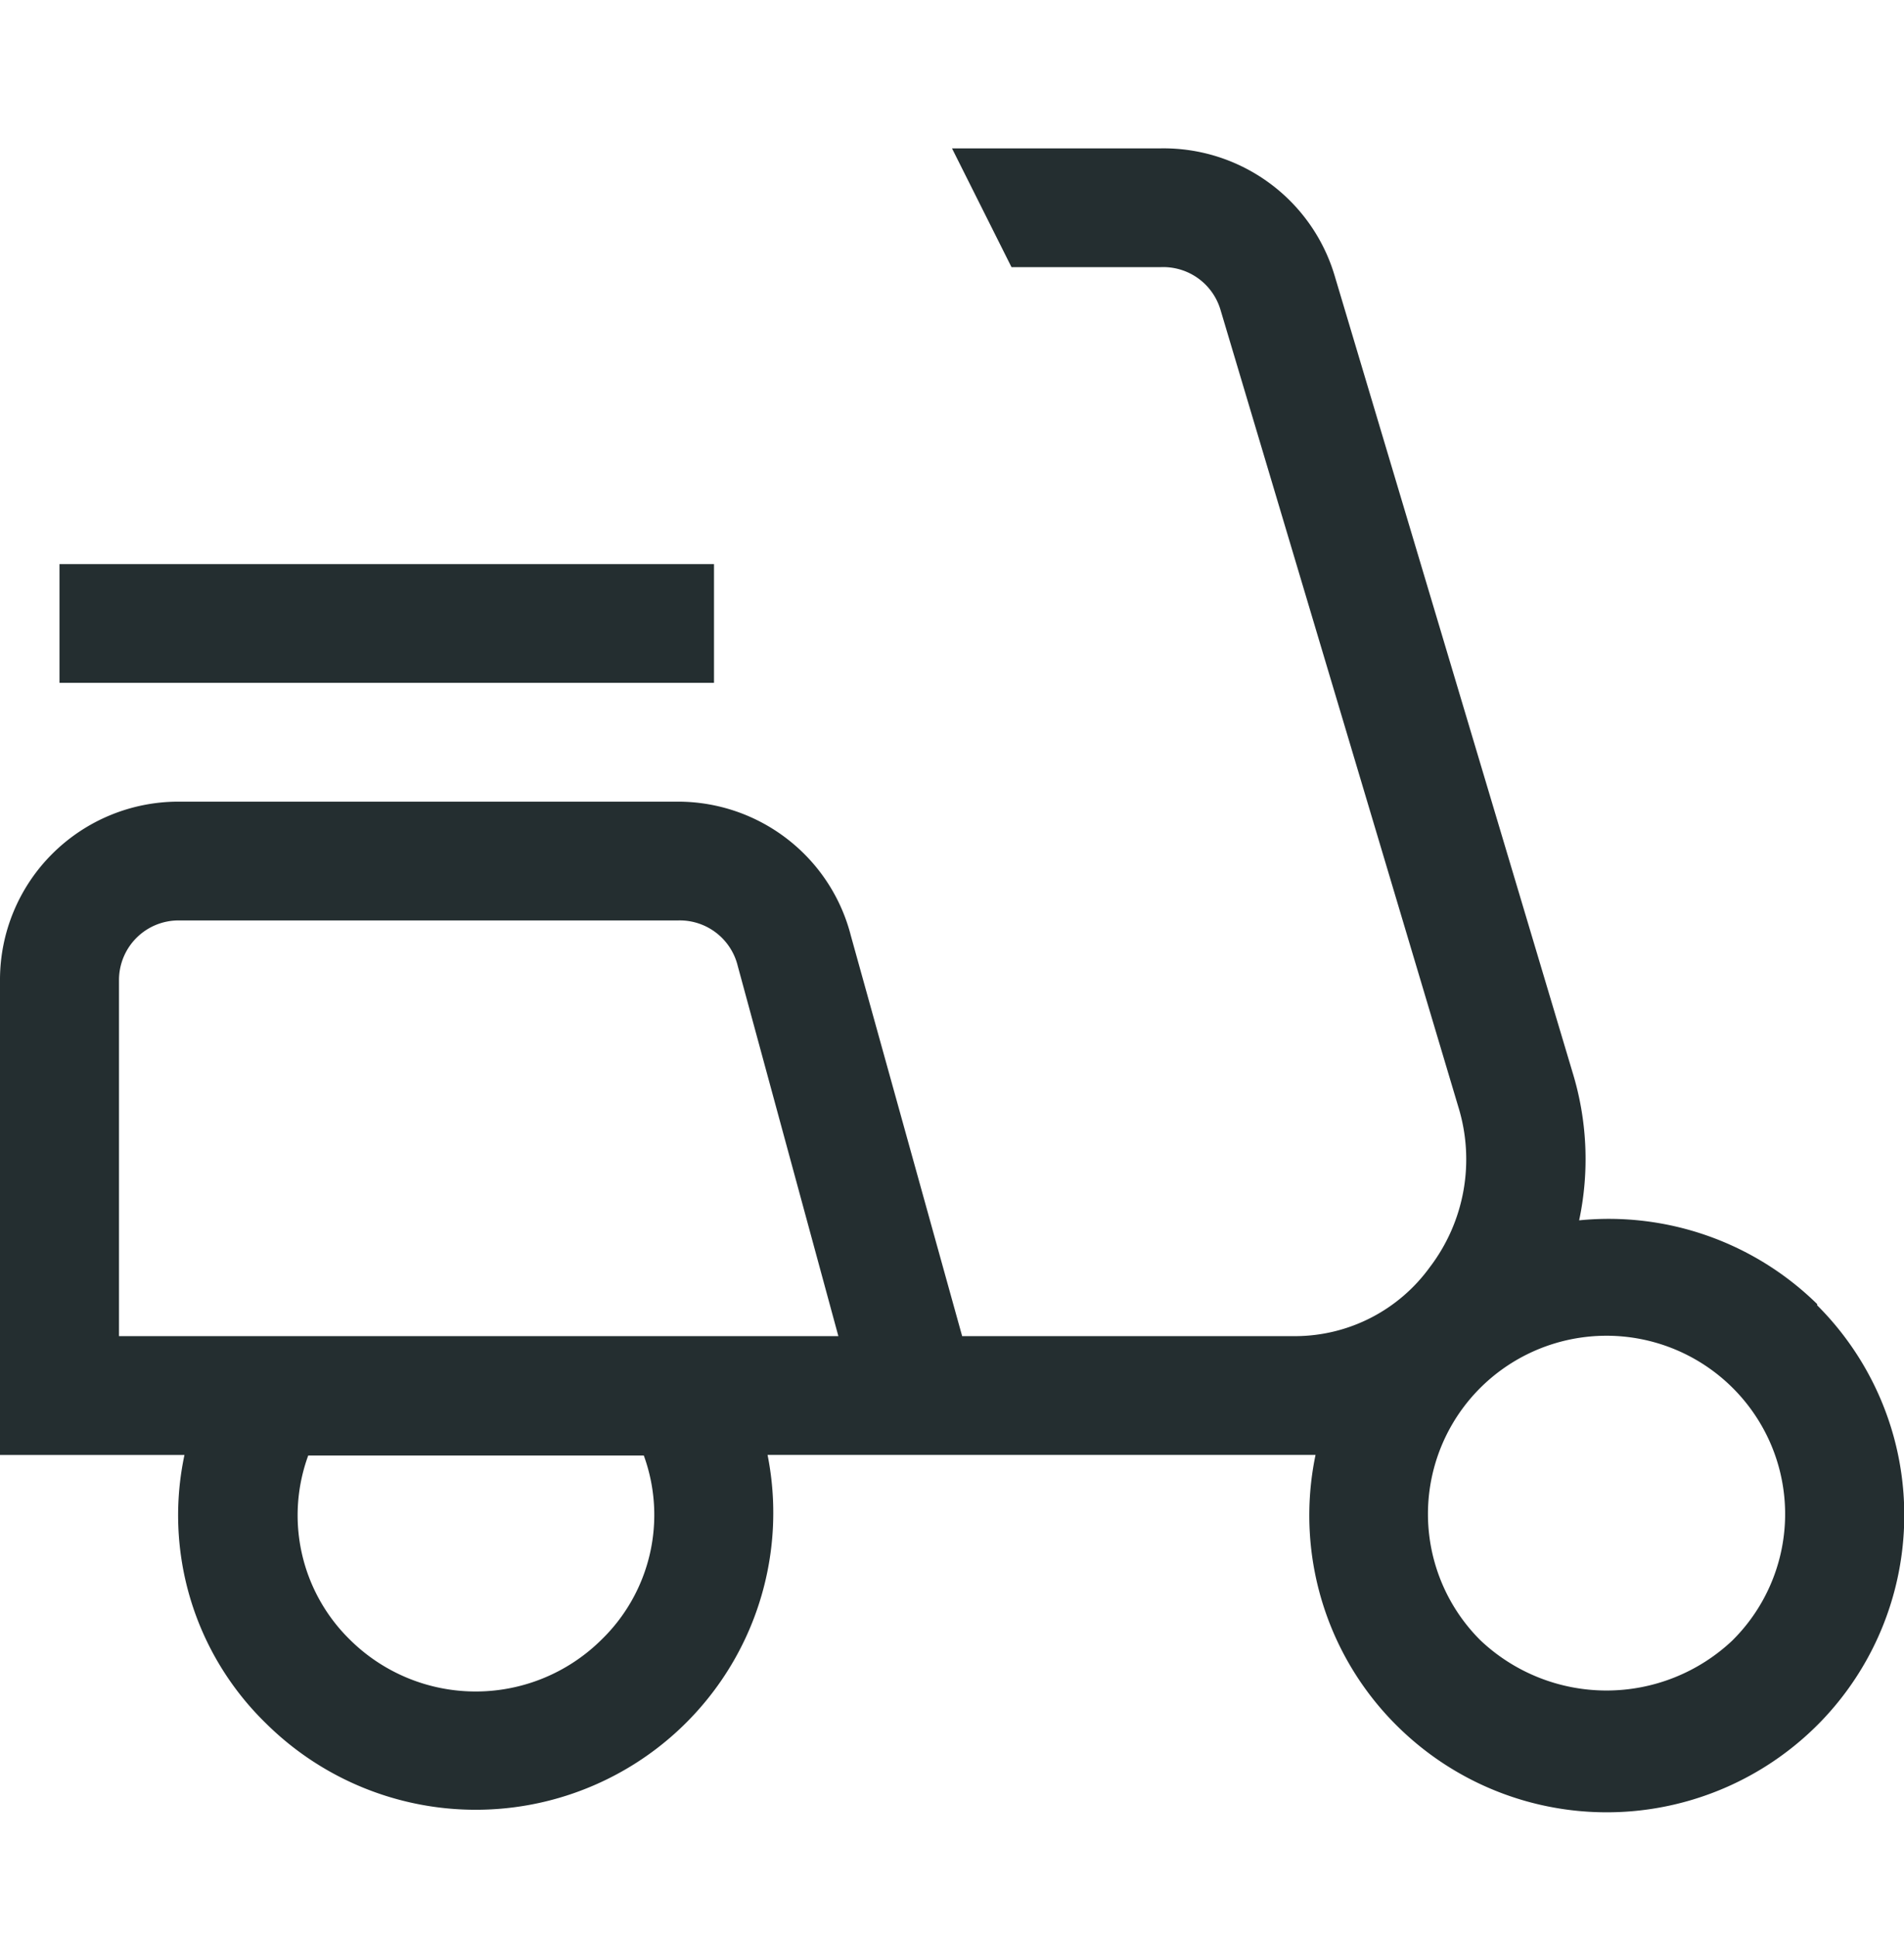 <svg xmlns="http://www.w3.org/2000/svg" width="60" height="61" fill="none" viewBox="0 0 60 61"><g fill="#242E30" clip-path="url(#a)"><path d="M57.263 41.073a9.38 9.38 0 0 0-7.5-2.637 9.3 9.3 0 0 0-.207-4.658l-7.5-25.102a5.6 5.6 0 0 0-2.064-2.918 5.63 5.63 0 0 0-3.41-1.085H30l1.875 3.741h4.706a1.88 1.88 0 0 1 1.875 1.328l7.5 25.121a5.6 5.6 0 0 1-.9 5.05 5.25 5.25 0 0 1-4.2 2.17H30.32l-3.506-12.607a5.6 5.6 0 0 0-1.994-3.042 5.63 5.63 0 0 0-3.444-1.185H5.625a5.63 5.63 0 0 0-3.977 1.643A5.6 5.6 0 0 0 0 30.86v14.965h5.813a9.14 9.14 0 0 0 2.568 8.454 9.39 9.39 0 0 0 11.041 1.611 9.36 9.36 0 0 0 4.048-4.248 9.33 9.33 0 0 0 .718-5.818h17.268a9.33 9.33 0 0 0 2.84 8.793 9.38 9.38 0 0 0 9.025 2.07 9.4 9.4 0 0 0 4.085-2.492 9.35 9.35 0 0 0 2.267-8.956 9.35 9.35 0 0 0-2.41-4.128zM18.956 51.642a5.63 5.63 0 0 1-7.931 0 5.48 5.48 0 0 1-1.312-5.799h10.575a5.47 5.47 0 0 1-1.332 5.799M3.75 42.083V30.86a1.877 1.877 0 0 1 1.875-1.87h15.75a1.88 1.88 0 0 1 1.875 1.44l3.169 11.653zm50.85 9.578a5.78 5.78 0 0 1-7.95 0 5.61 5.61 0 0 1-.01-7.94 5.635 5.635 0 0 1 9.184 1.813A5.6 5.6 0 0 1 54.6 51.66"/><path d="M22.5 17.767H1.875v3.74H22.5z"/></g><defs><clipPath id="a"><path fill="#fff" d="M0 .932h60v59.856H0z"/></clipPath></defs></svg>